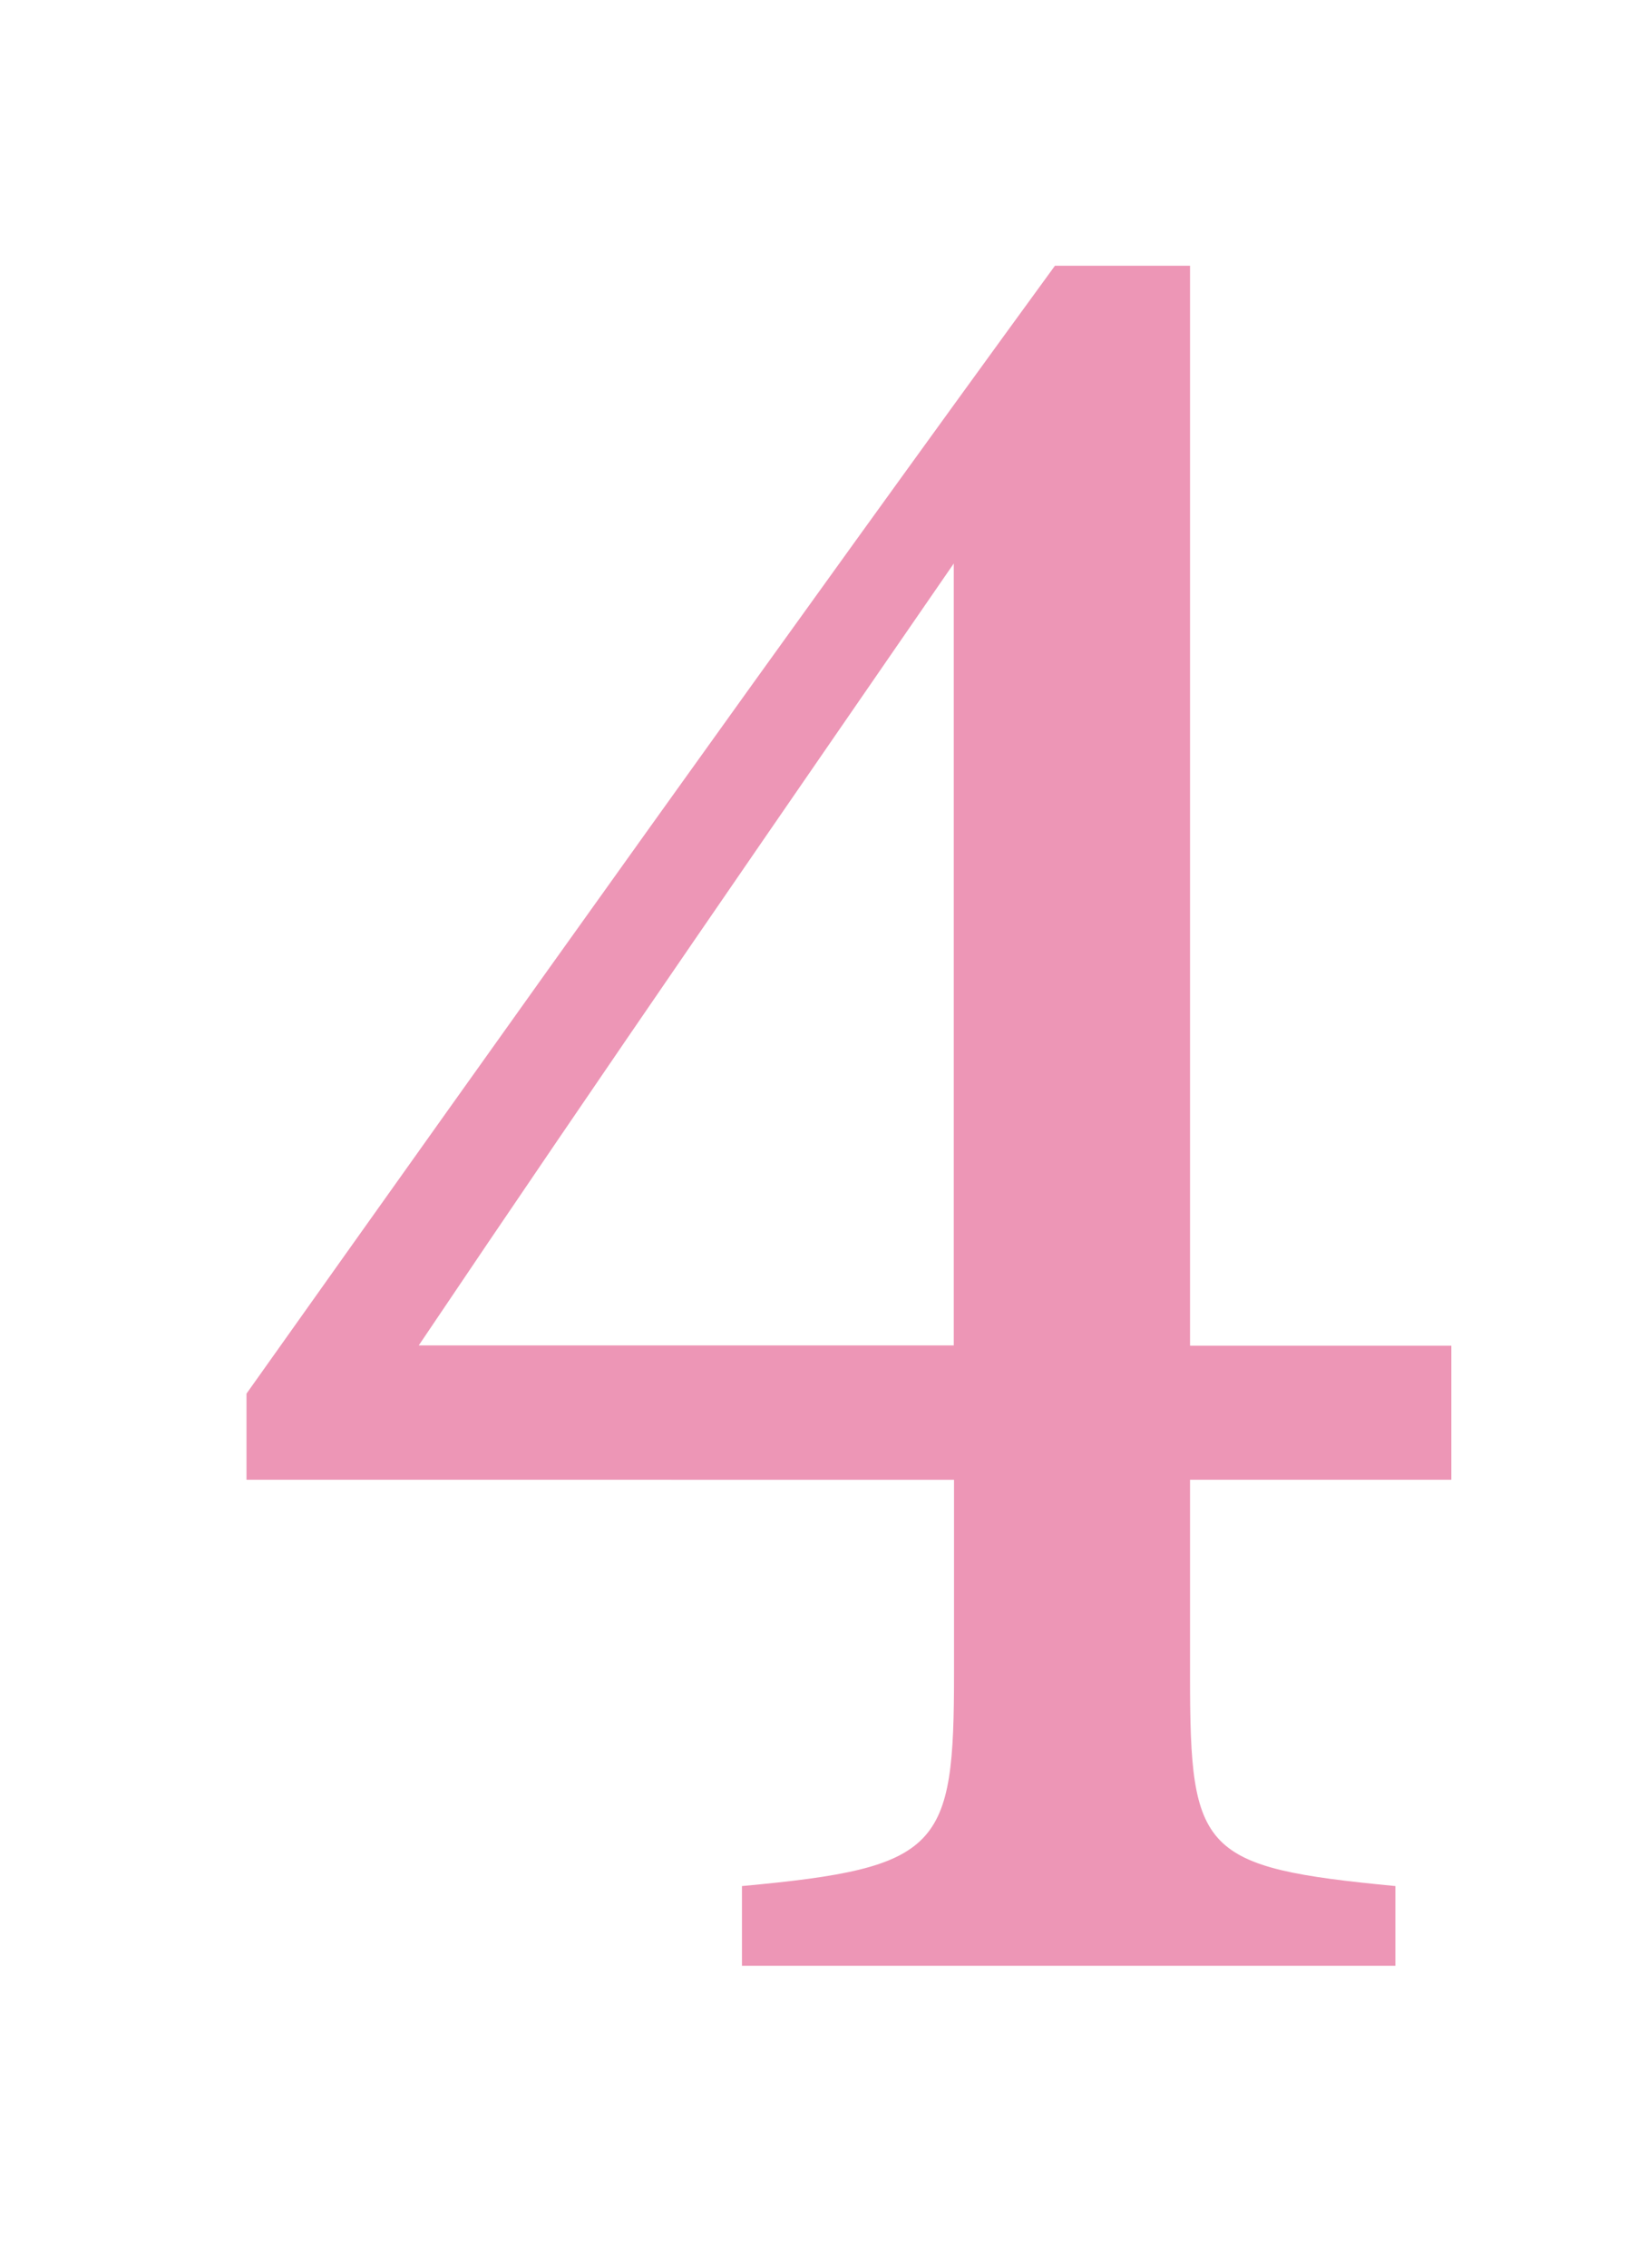 <?xml version="1.0" encoding="UTF-8"?><svg id="_レイヤー_1" xmlns="http://www.w3.org/2000/svg" width="61.2" height="84.24" xmlns:xlink="http://www.w3.org/1999/xlink" viewBox="0 0 61.2 84.24"><defs><style>.cls-1{filter:url(#drop-shadow-1);}.cls-2{fill:#ed96b6;}</style><filter id="drop-shadow-1" filterUnits="userSpaceOnUse"><feOffset dx="1" dy="1"/><feGaussianBlur result="blur" stdDeviation="2"/><feFlood flood-color="#000" flood-opacity=".2"/><feComposite in2="blur" operator="in"/><feComposite in="SourceGraphic"/></filter></defs><g class="cls-1"><path class="cls-2" d="M43.22,53.95v7.35c0,6.49.42,7.06,7.63,7.75v2.96h-24.28v-2.96c7.41-.68,7.88-1.41,7.88-7.9v-7.19H8.16v-3.2c9.7-13.66,20.3-28.53,30.04-41.89h5.02v40.11h9.71v4.98h-9.71ZM34.44,19.93c-6.03,8.75-13.01,18.83-19.88,29.04h19.88v-29.04Z"/></g></svg>